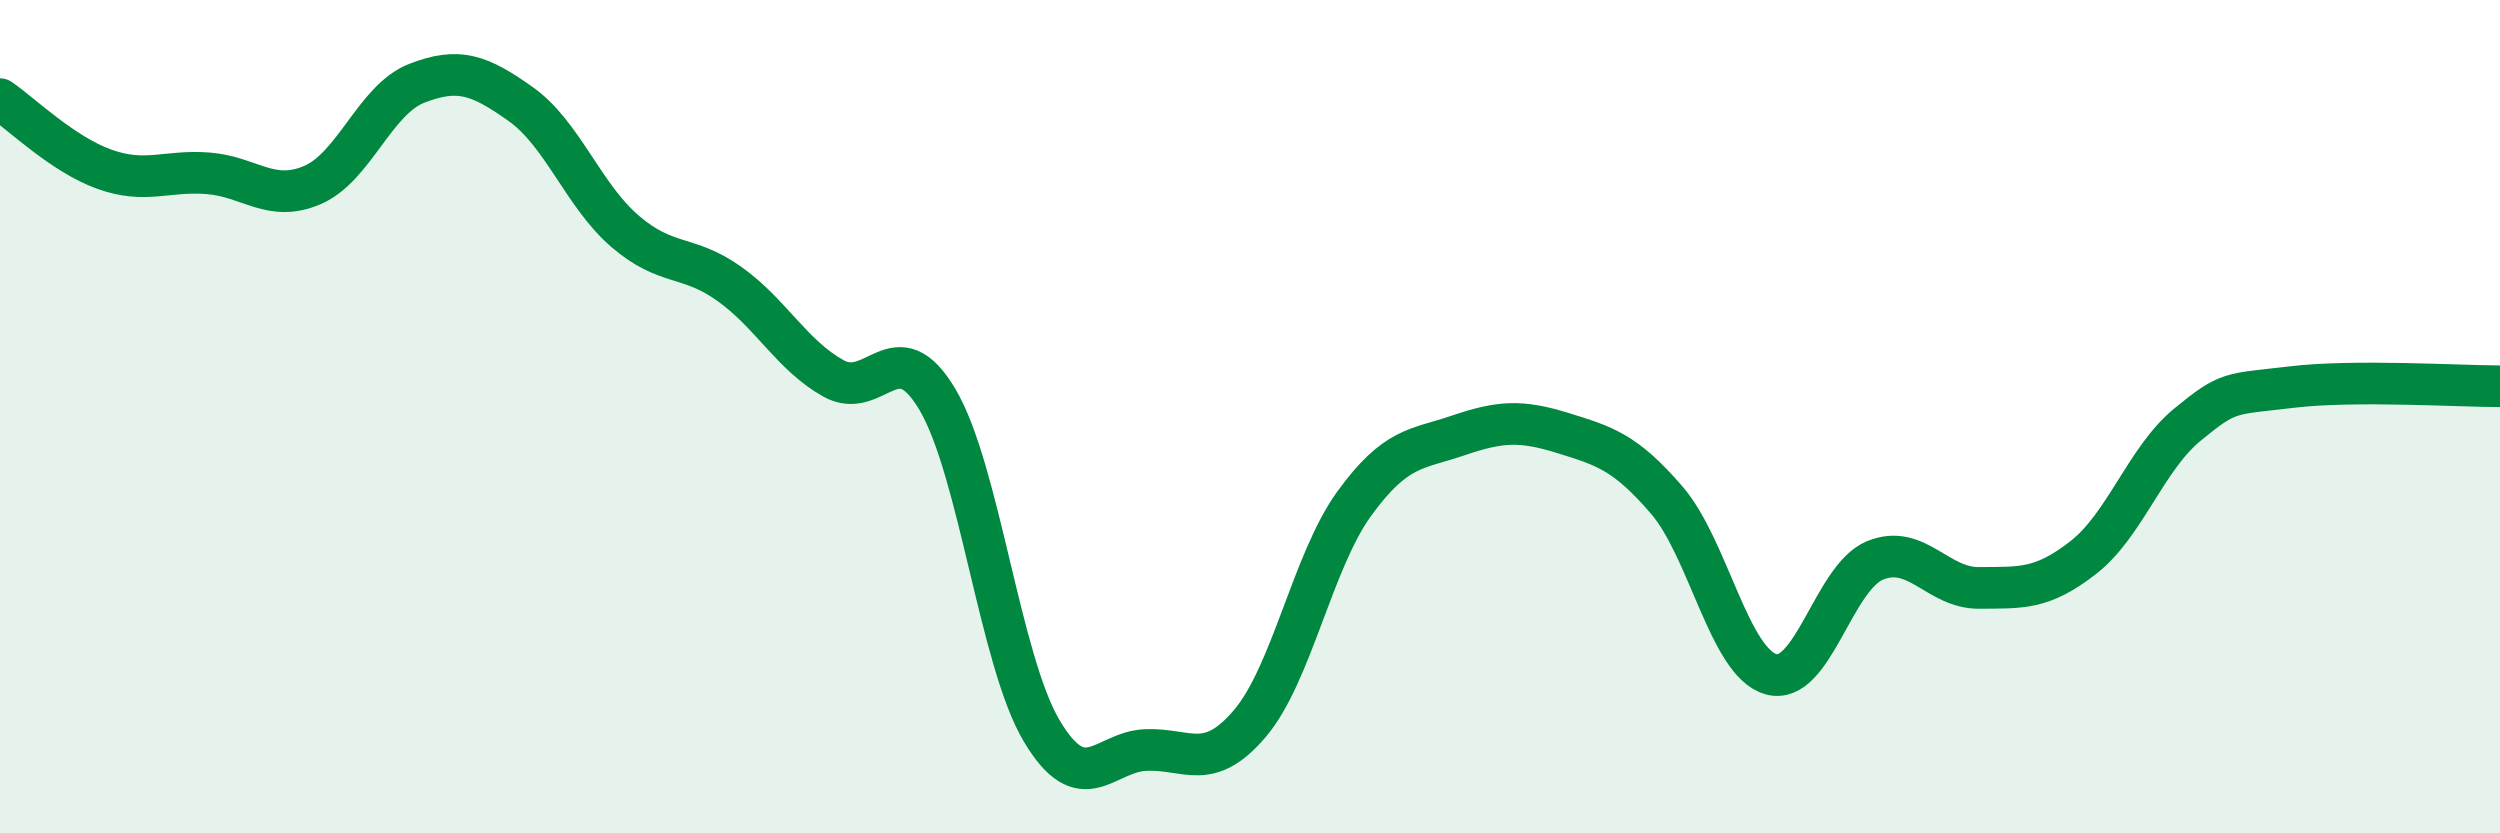 
    <svg width="60" height="20" viewBox="0 0 60 20" xmlns="http://www.w3.org/2000/svg">
      <path
        d="M 0,2.38 C 0.5,2.72 1.5,3.7 2.5,4.06 C 3.5,4.42 4,4.08 5,4.16 C 6,4.24 6.5,4.87 7.5,4.44 C 8.5,4.01 9,2.39 10,2 C 11,1.61 11.5,1.79 12.5,2.5 C 13.5,3.21 14,4.69 15,5.55 C 16,6.41 16.5,6.1 17.5,6.81 C 18.5,7.52 19,8.52 20,9.08 C 21,9.64 21.5,7.9 22.5,9.59 C 23.5,11.28 24,15.86 25,17.54 C 26,19.22 26.5,18.04 27.5,18 C 28.5,17.96 29,18.54 30,17.36 C 31,16.18 31.5,13.47 32.5,12.09 C 33.5,10.71 34,10.79 35,10.45 C 36,10.11 36.5,10.08 37.5,10.39 C 38.5,10.7 39,10.84 40,12 C 41,13.16 41.5,15.89 42.5,16.18 C 43.5,16.47 44,13.86 45,13.45 C 46,13.04 46.5,14.12 47.5,14.11 C 48.5,14.1 49,14.16 50,13.38 C 51,12.6 51.5,11.01 52.5,10.19 C 53.5,9.37 53.5,9.47 55,9.29 C 56.5,9.11 59,9.27 60,9.27L60 20L0 20Z"
        fill="#008740"
        opacity="0.1"
        stroke-linecap="round"
        stroke-linejoin="round"
      />
      <path
        d="M 0,2.38 C 0.5,2.72 1.5,3.7 2.5,4.06 C 3.5,4.42 4,4.08 5,4.16 C 6,4.24 6.5,4.87 7.5,4.44 C 8.5,4.01 9,2.39 10,2 C 11,1.61 11.5,1.79 12.5,2.5 C 13.5,3.21 14,4.69 15,5.55 C 16,6.41 16.5,6.1 17.5,6.81 C 18.5,7.52 19,8.52 20,9.08 C 21,9.64 21.5,7.9 22.5,9.59 C 23.5,11.28 24,15.86 25,17.54 C 26,19.22 26.5,18.04 27.5,18 C 28.5,17.96 29,18.54 30,17.36 C 31,16.18 31.5,13.47 32.5,12.09 C 33.5,10.71 34,10.79 35,10.45 C 36,10.11 36.5,10.08 37.5,10.39 C 38.5,10.7 39,10.84 40,12 C 41,13.16 41.5,15.89 42.5,16.18 C 43.5,16.47 44,13.86 45,13.45 C 46,13.04 46.5,14.12 47.5,14.11 C 48.5,14.1 49,14.16 50,13.38 C 51,12.6 51.5,11.01 52.5,10.19 C 53.5,9.37 53.5,9.47 55,9.29 C 56.5,9.11 59,9.27 60,9.27"
        stroke="#008740"
        stroke-width="1"
        fill="none"
        stroke-linecap="round"
        stroke-linejoin="round"
      />
    </svg>
  
